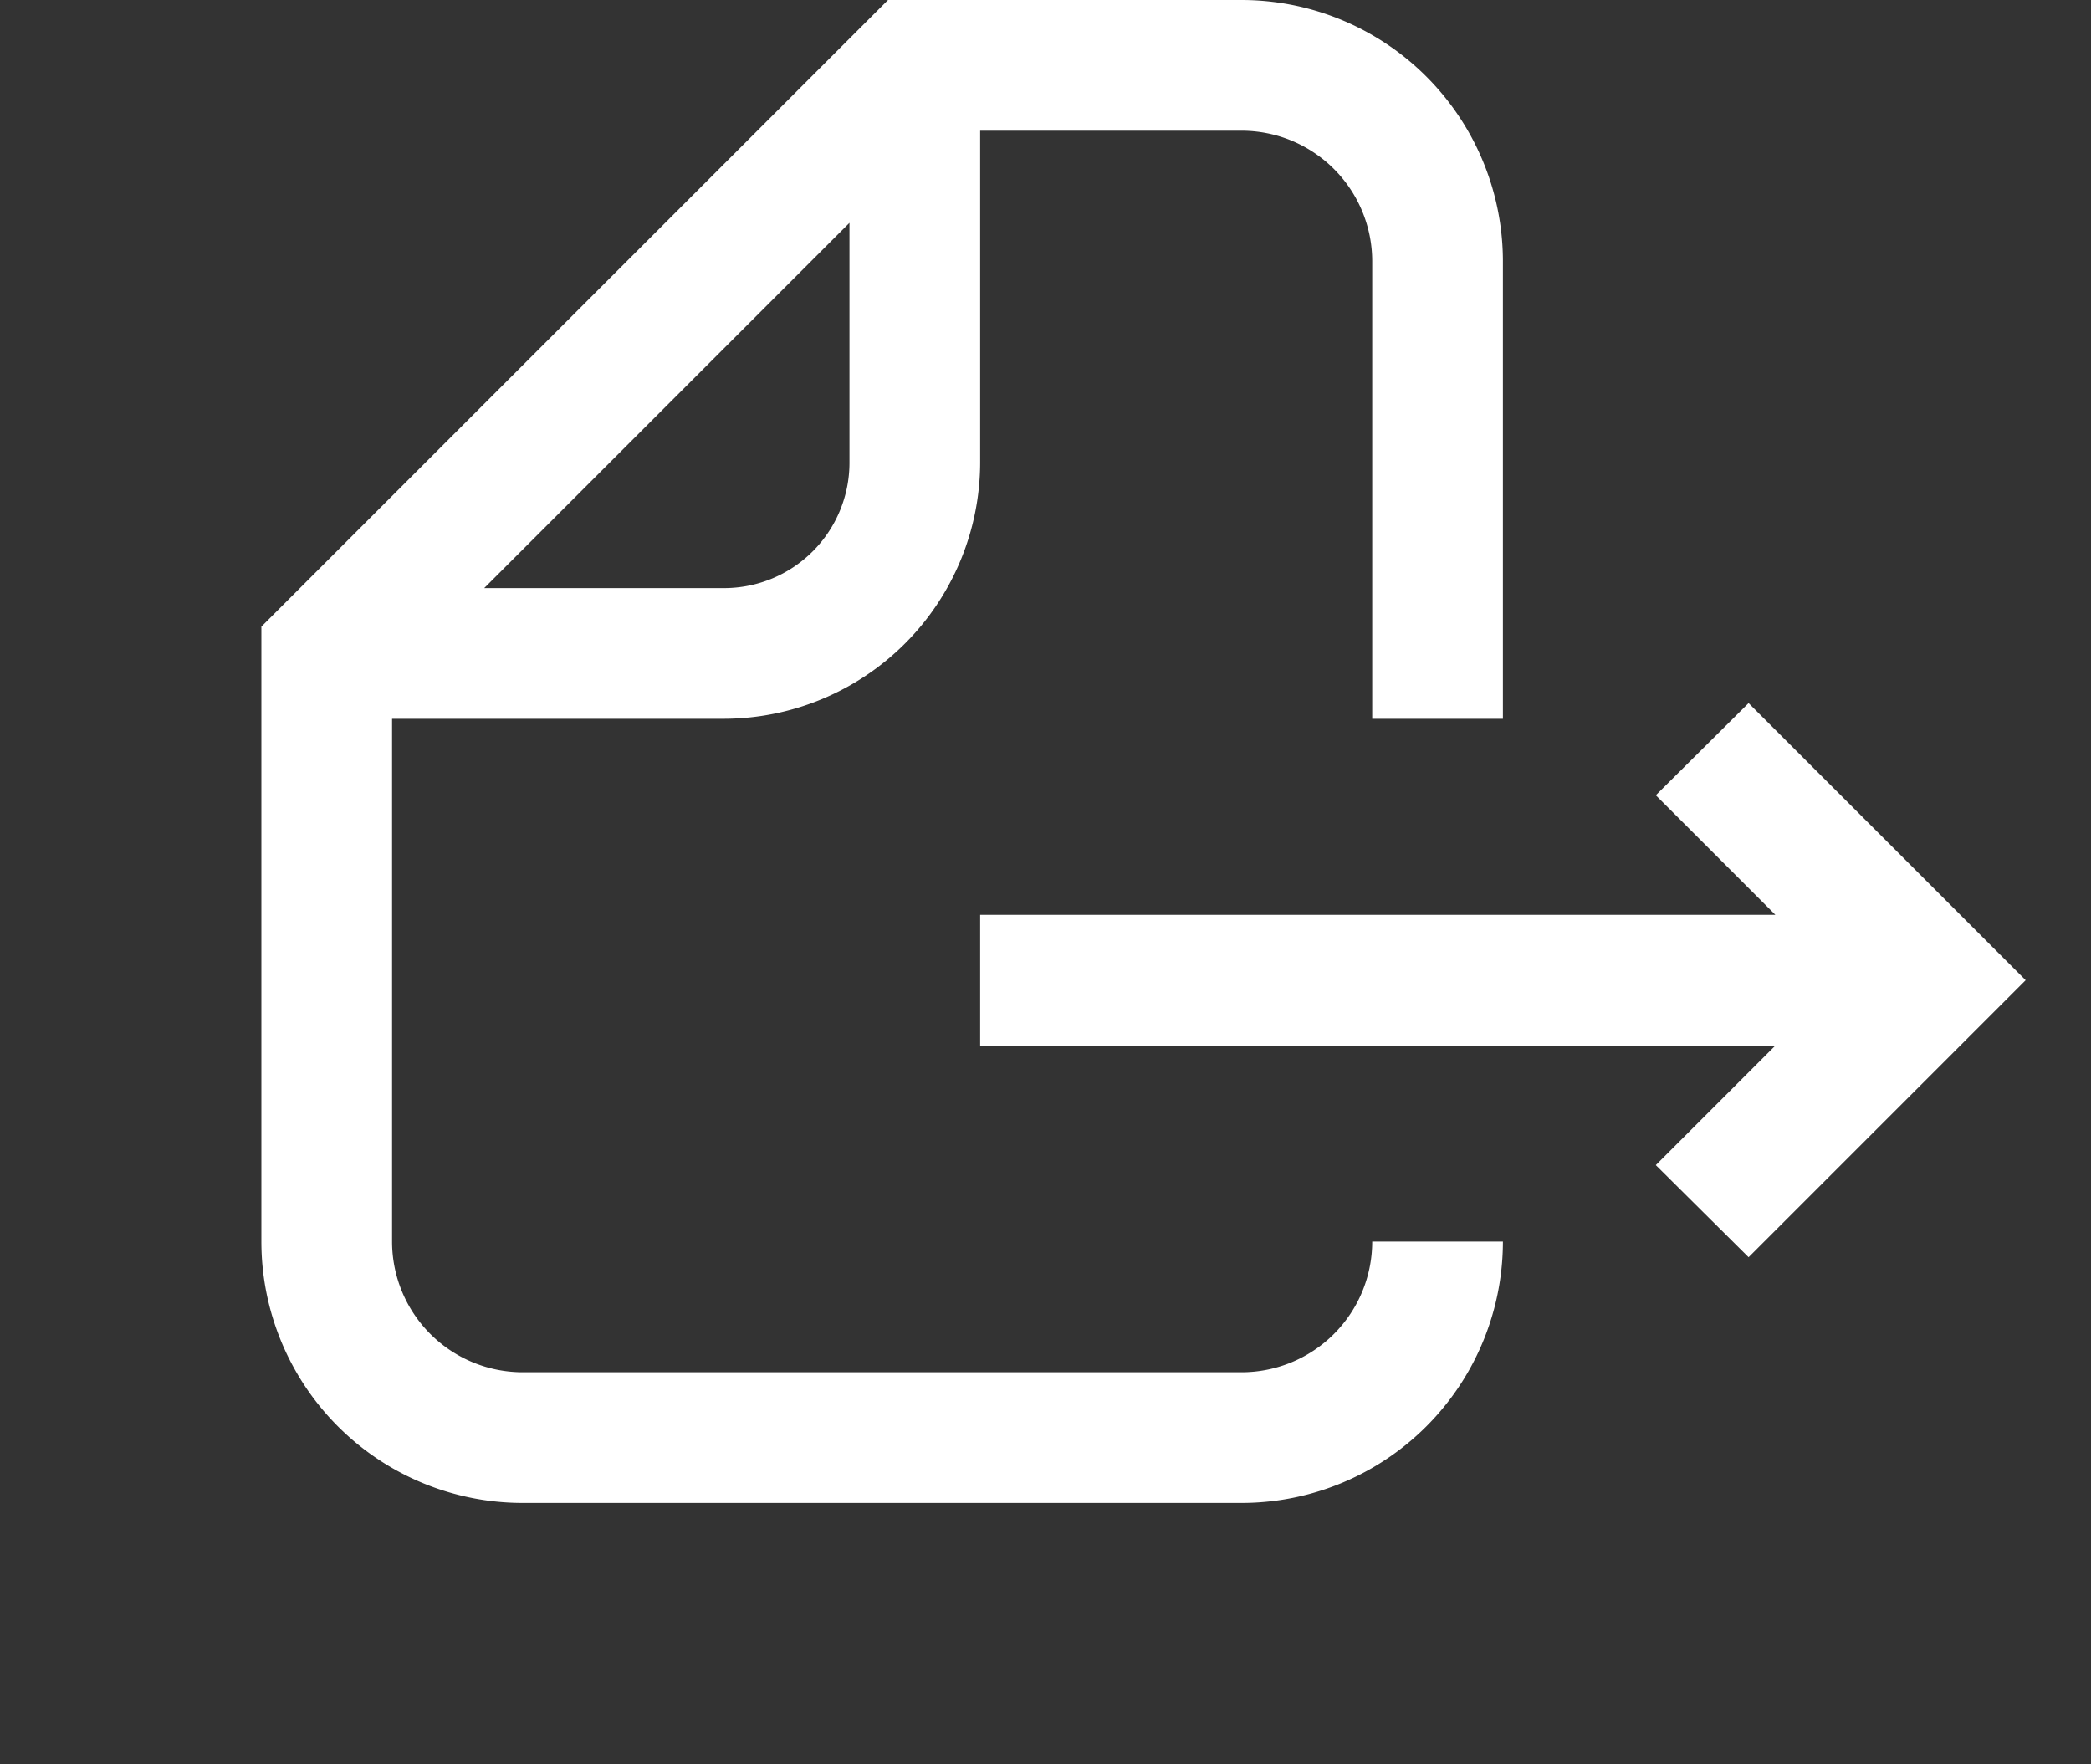 <svg xmlns="http://www.w3.org/2000/svg" viewBox="0 0 32 27"><rect x="0" y="0" width="32" height="27" fill="#333333" stroke="none"/><defs><style>.cls-1{fill:#fff;}</style></defs><g id="outlines"><path class="cls-1" d="M31,15l-4.24,4.24-1.42-1.41L27.17,16H15V14H27.17l-1.83-1.83,1.42-1.41ZM21,19h2a4,4,0,0,1-4,4H8a4,4,0,0,1-4-4V9.59L13.59,0H19a4,4,0,0,1,4,4v7H21V4a2,2,0,0,0-2-2H15V7.08A3.93,3.93,0,0,1,11.08,11H6v8a2,2,0,0,0,2,2H19A2,2,0,0,0,21,19ZM7.41,9h3.67A1.92,1.92,0,0,0,13,7.08V3.41Z"/></g></svg>